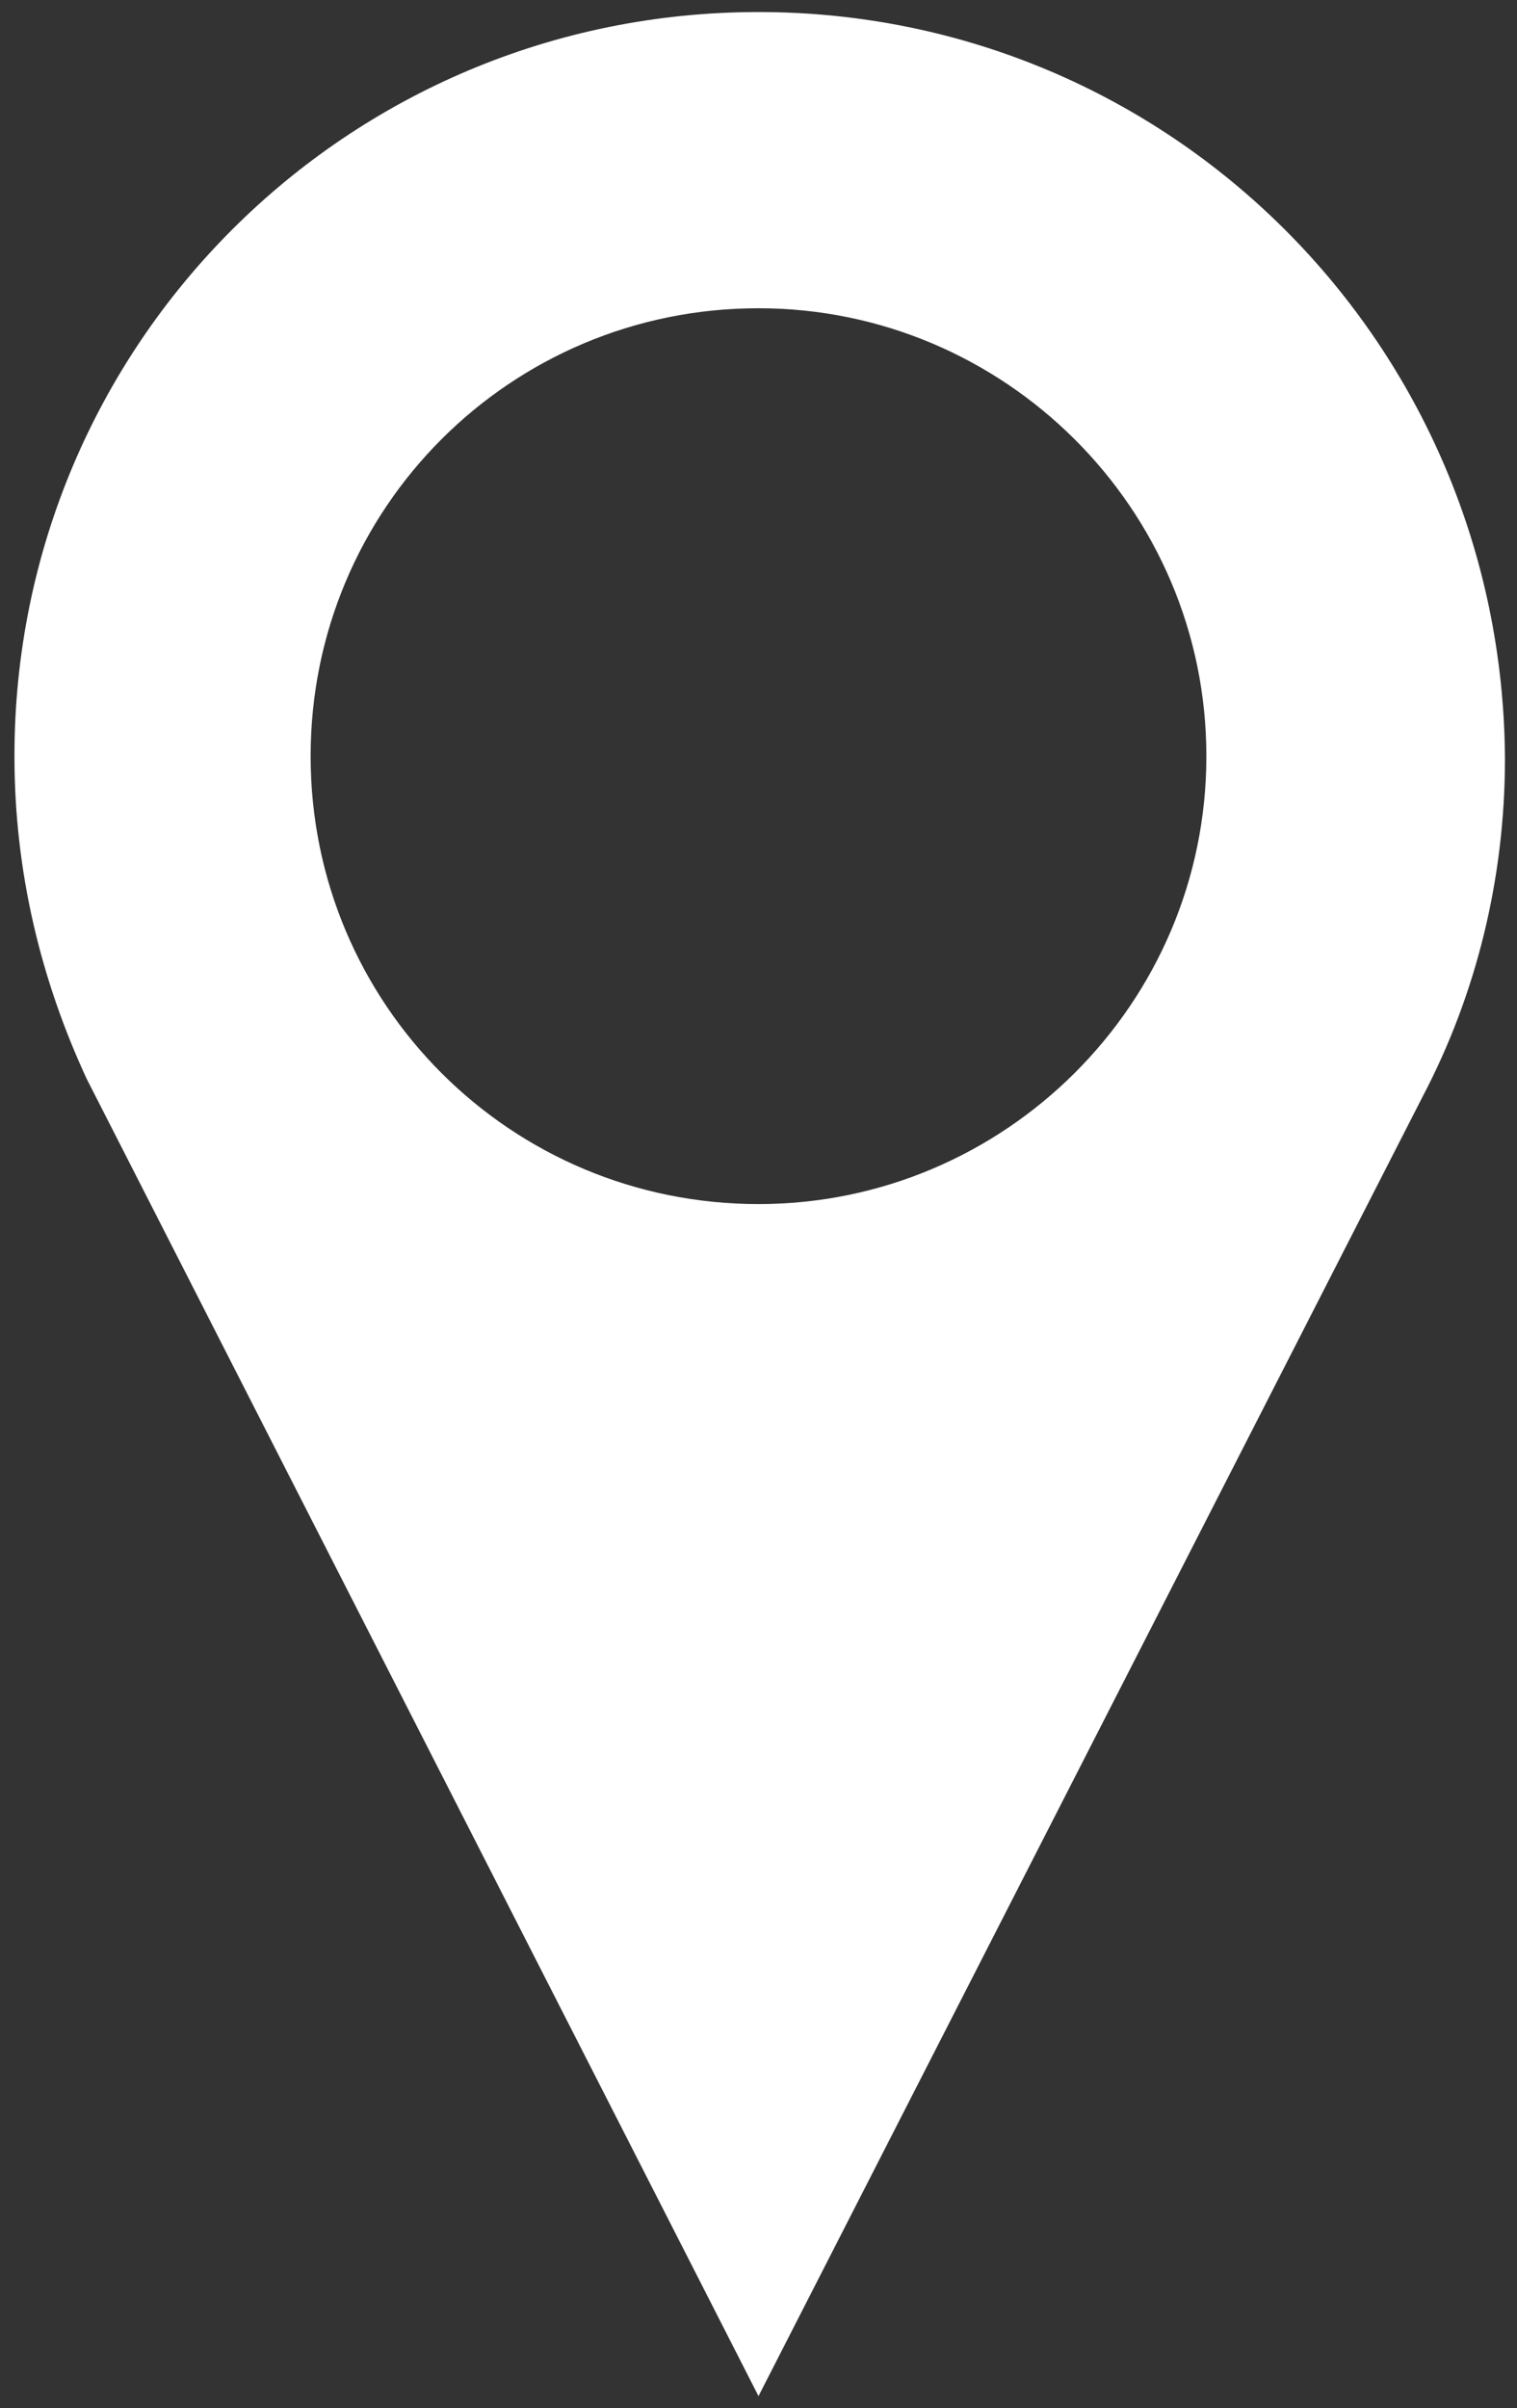 <svg id="pointer" xmlns="http://www.w3.org/2000/svg" x="0px" y="0px" viewBox="0 0 63 100" style="enable-background:new 0 0 63 100;" height="100px" width="63px" preserveAspectRatio="xMidYMax ">
<rect x="0" y="0" width="63" height="100" fill="#333333" stroke="none"/>
<style type="text/css">
	.point{fill:#FFFFFF;}
</style>
<path class="point" d="M31.5,0.5C14.4,0.5,0.6,14.3,0.6,31.4c0,4.8,1.1,9.3,3,13.4C3.7,45,31.5,99.5,31.5,99.5 	l27.6-54c2.2-4.2,3.4-9,3.4-14C62.4,14.3,48.6,0.5,31.5,0.5z M31.5,50c-10.3,0-18.6-8.3-18.6-18.6s8.3-18.6,18.6-18.6	c10.2,0,18.6,8.3,18.6,18.6S41.7,50,31.5,50z"/>
</svg>
